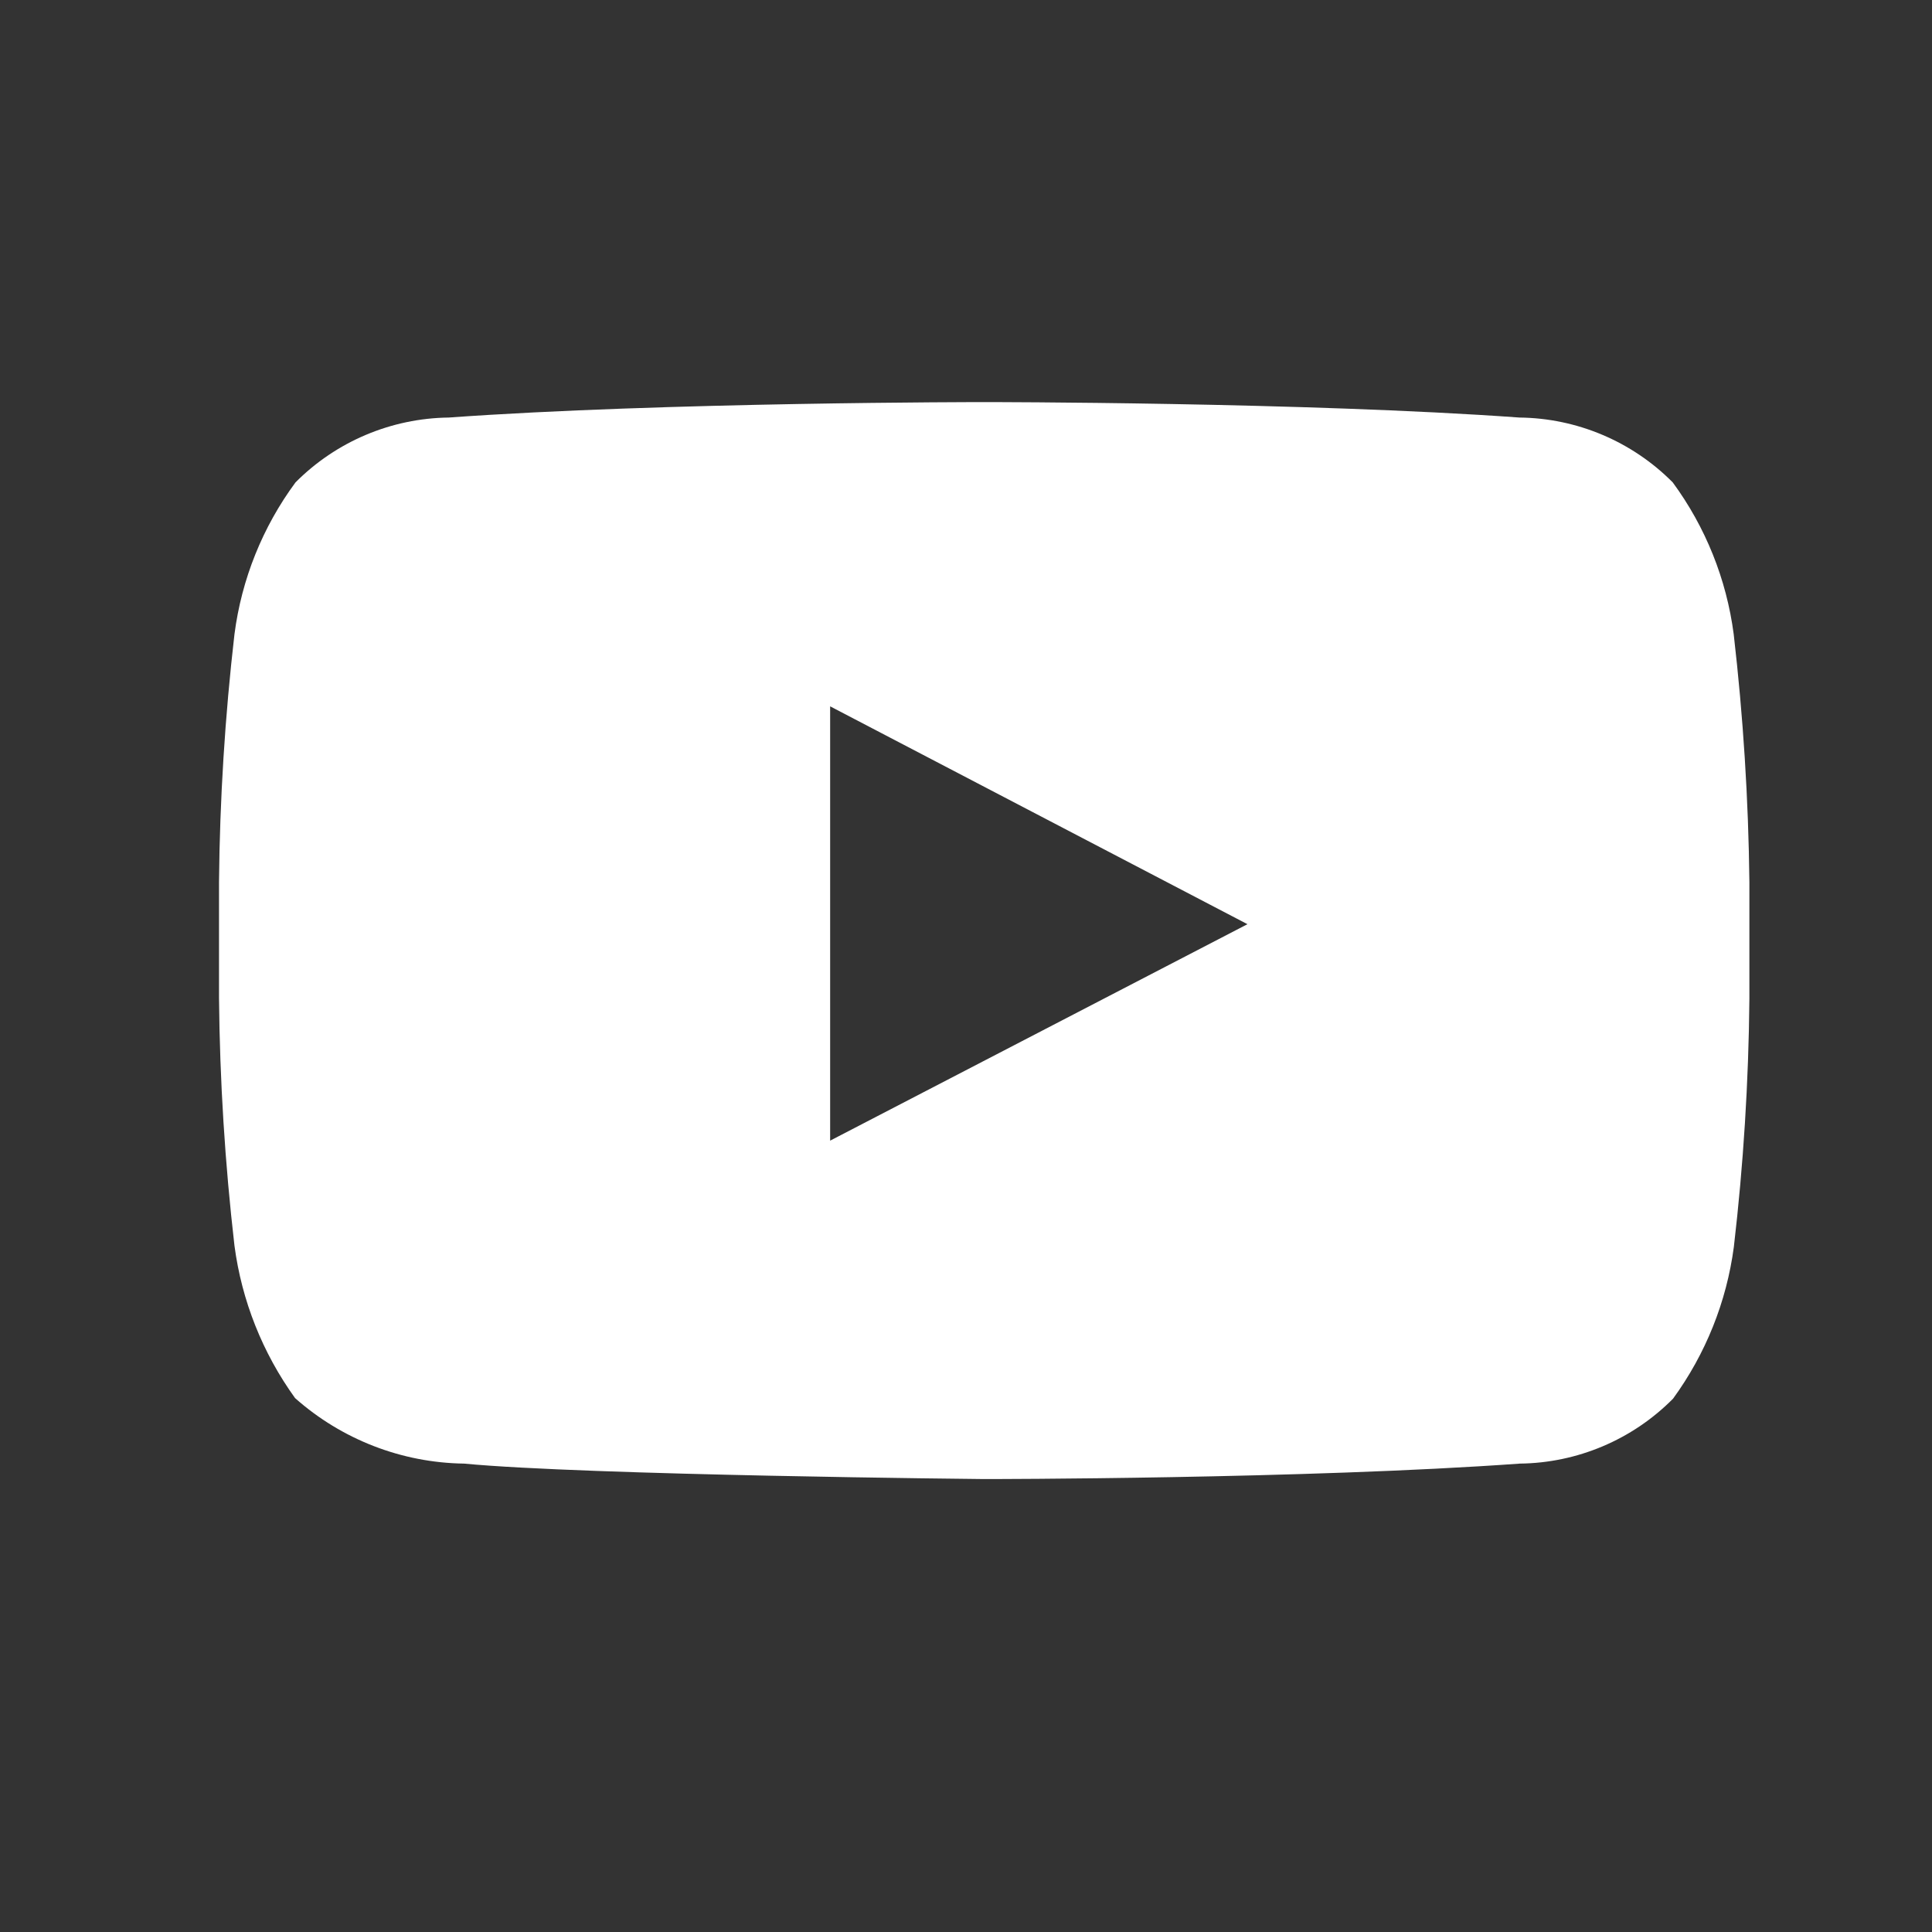 <svg width="25" height="25" viewBox="0 0 25 25" fill="none" xmlns="http://www.w3.org/2000/svg">
<rect x="0" y="0" width="25" height="25" fill="#333333" stroke="none"/>
<path fill-rule="evenodd" clip-rule="evenodd" d="M22.434 8.206C22.341 7.496 22.07 6.82 21.645 6.242C21.12 5.713 20.407 5.411 19.662 5.403C16.895 5.203 12.736 5.203 12.736 5.203C12.736 5.203 8.578 5.203 5.807 5.403C5.062 5.412 4.35 5.713 3.824 6.242C3.398 6.819 3.126 7.495 3.034 8.207C2.911 9.271 2.844 10.342 2.834 11.413V12.913C2.844 13.985 2.911 15.055 3.034 16.119C3.128 16.831 3.398 17.509 3.818 18.091C4.422 18.627 5.198 18.928 6.005 18.939C7.588 19.09 12.736 19.139 12.736 19.139C12.736 19.139 16.898 19.139 19.665 18.939C20.411 18.931 21.124 18.629 21.649 18.099C22.071 17.52 22.342 16.845 22.436 16.134C22.56 15.07 22.627 14 22.637 12.928V11.412C22.625 10.341 22.557 9.271 22.434 8.206ZM10.742 14.76V9.14L16.142 11.959L10.742 14.76Z" fill="white"/>
</svg>
